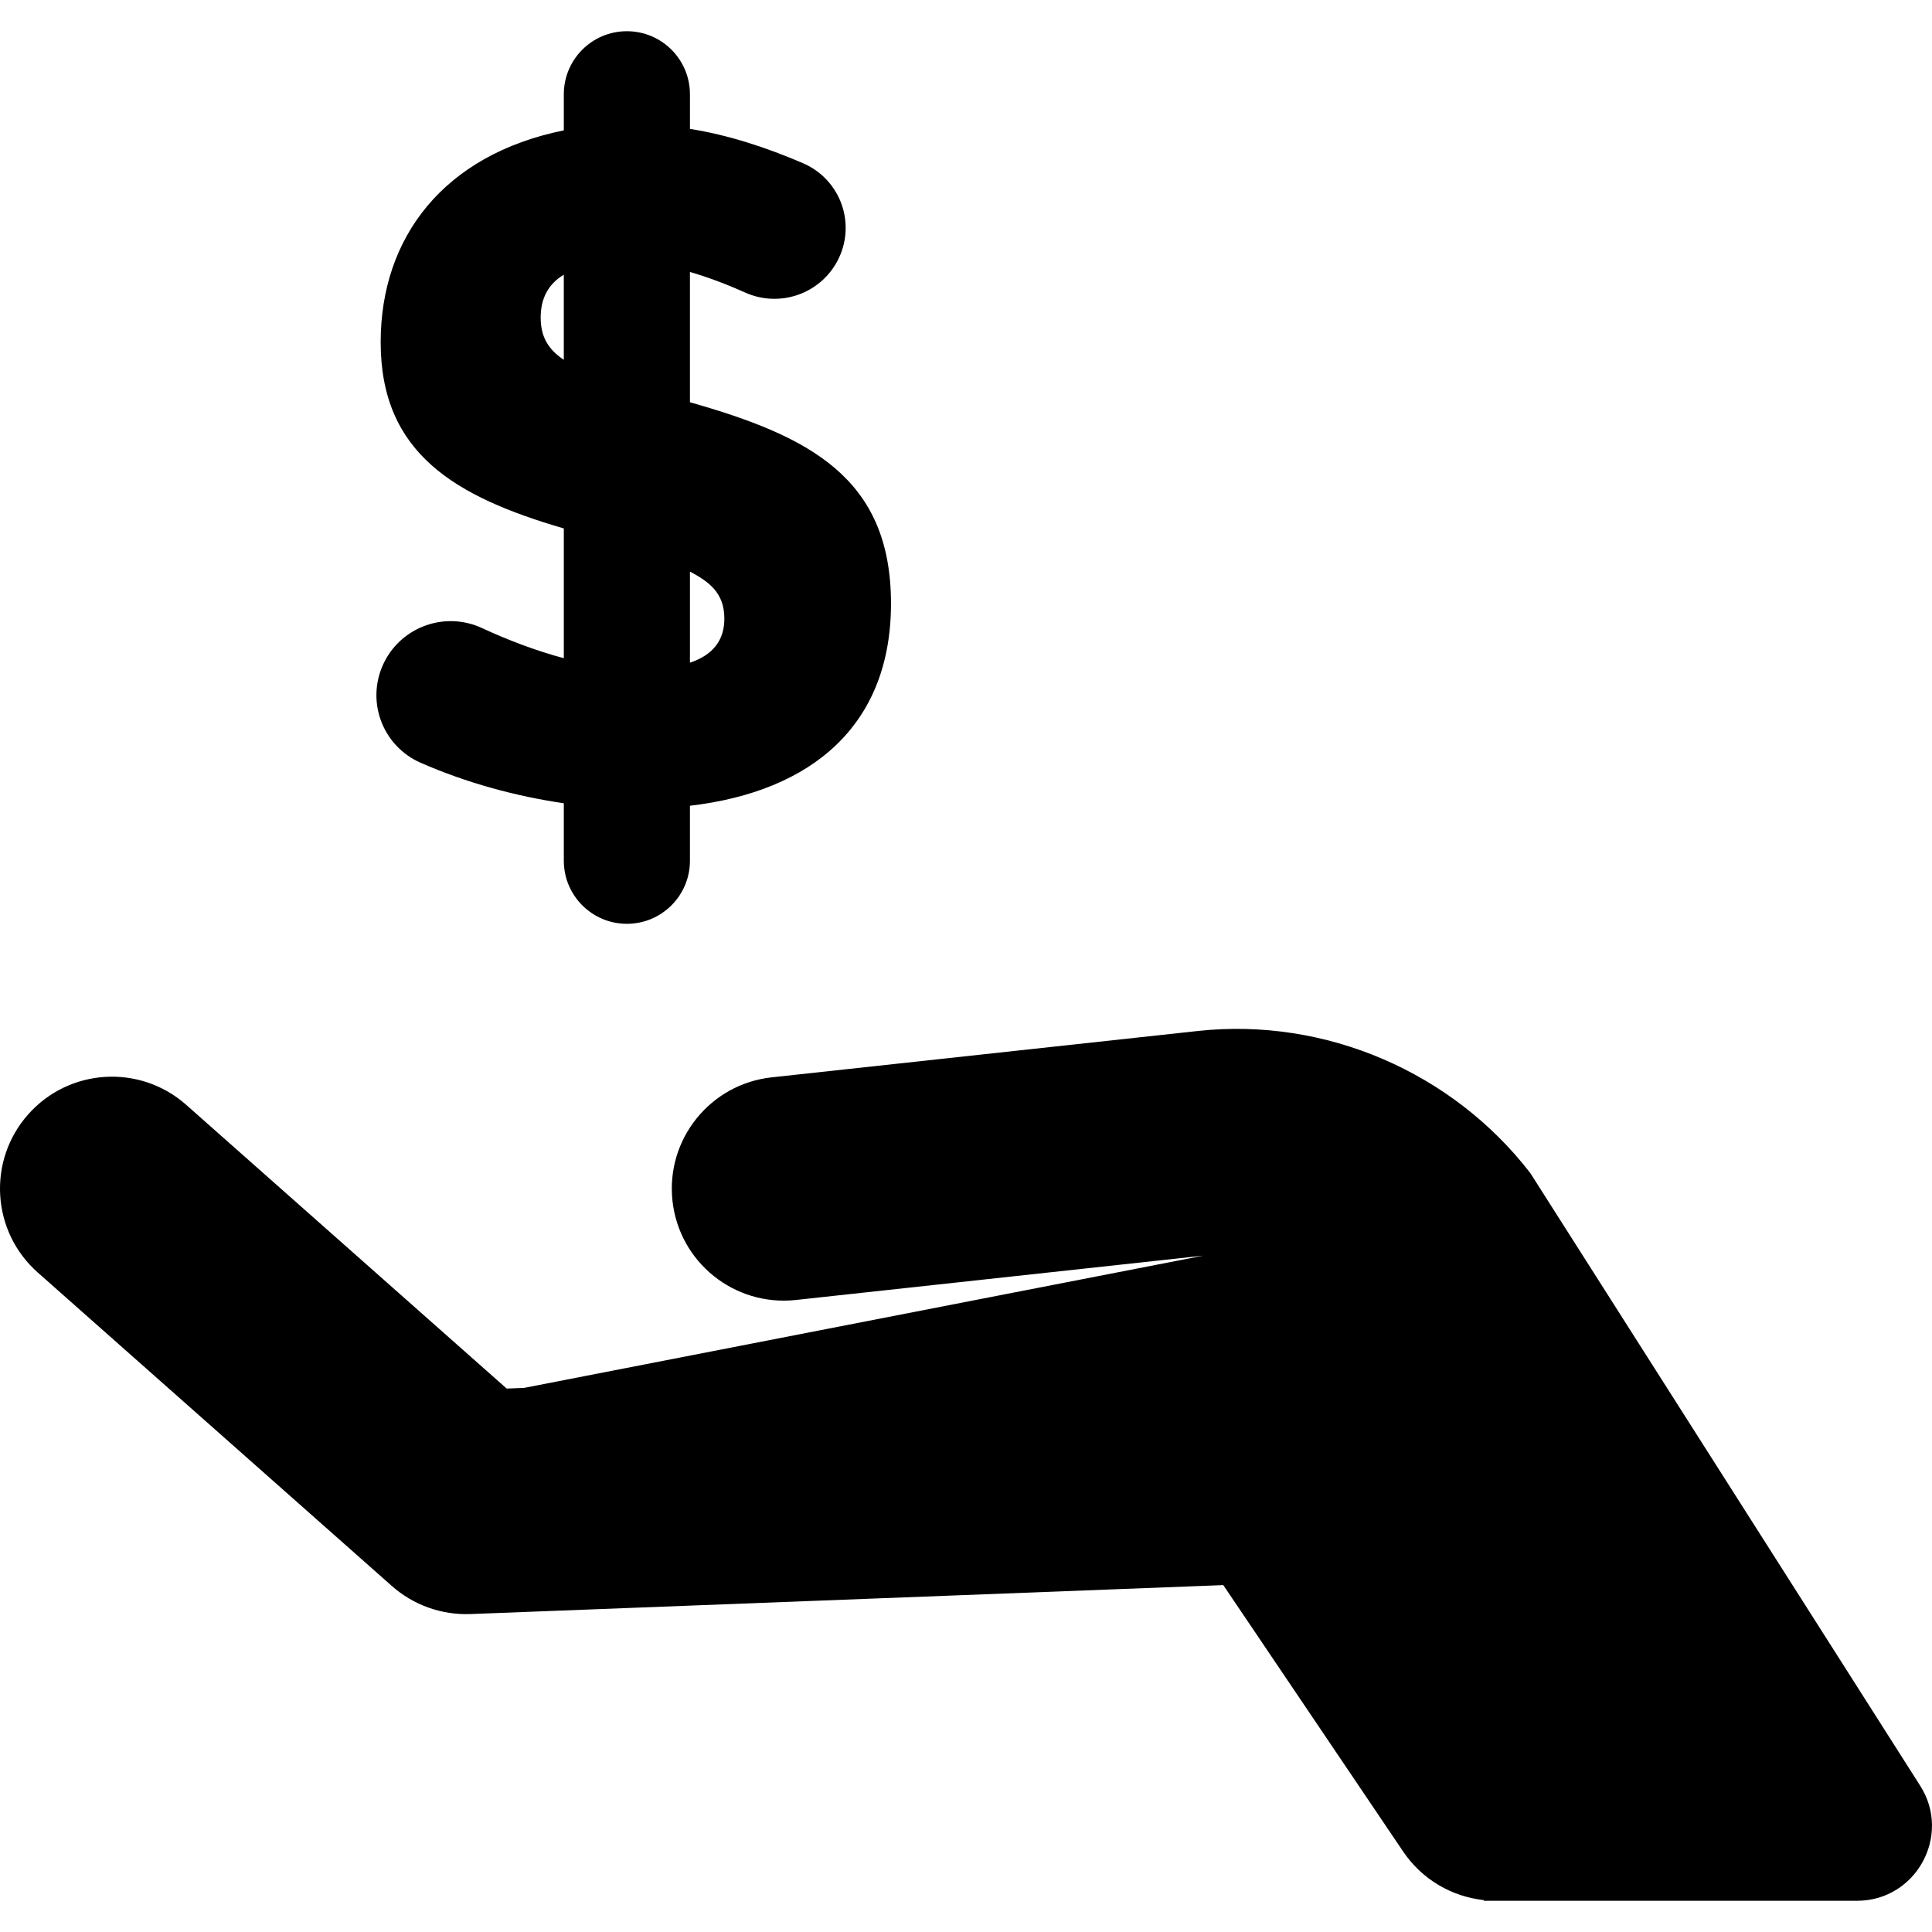 <!-- icon666.com - MILLIONS OF FREE VECTOR ICONS --><svg version="1.1" id="Capa_1" xmlns="http://www.w3.org/2000/svg" xmlns:xlink="http://www.w3.org/1999/xlink" x="0px" y="0px" viewBox="0 0 459.522 459.522" style="enable-background:new 0 0 459.522 459.522;" xml:space="preserve"><g><path d="M114.659,149.393c-8.66-4.029-18.962-0.458-23.257,8.073c-2.166,4.301-2.467,9.302-0.835,13.831 c1.632,4.529,5.056,8.184,9.465,10.119c10.982,4.818,22.747,7.985,34.07,9.638v13.672c0,8.284,6.716,15,15,15s15-6.716,15-15 v-13.079c29.074-3.404,47.819-19.195,47.819-48.104c0-29.928-19.441-39.816-47.819-47.869V64.683 c4.495,1.305,9.066,3.072,13.14,4.9c8.157,3.66,17.764,0.371,21.947-7.531l0.007-0.014c2.186-4.13,2.547-8.986,0.994-13.393 c-1.553-4.407-4.879-7.961-9.169-9.813c-8.728-3.768-17.96-6.763-26.919-8.174v-8.233c0-8.284-6.716-15-15-15s-15,6.716-15,15 v8.582c-28.628,5.807-43.561,25.518-43.561,50.382c0,26.474,17.741,36.764,43.561,44.299v30.861 C127.487,154.798,120.561,152.138,114.659,149.393z M172.286,147.146c0,5.158-2.729,8.649-8.184,10.476v-21.675 C168.646,138.374,172.286,140.993,172.286,147.146z M128.599,75.535c0-4.605,1.844-8,5.503-10.202v20.246 C130.619,83.24,128.599,80.367,128.599,75.535z"></path><path d="M456.739,424.773L363.99,279.027c-18.481-23.982-48.671-37.105-79.083-33.81L183.54,256.245 c-14.621,1.591-25.186,14.734-23.595,29.357c1.591,14.622,14.732,25.178,29.357,23.595l96.914-10.544l-161.575,31.456l-4.127,0.159 L44.285,262.78c-11.014-9.749-27.843-8.726-37.594,2.287c-9.749,11.013-8.726,27.844,2.287,37.594l84.229,74.568 c5.135,4.546,11.834,6.925,18.677,6.672l179.071-6.888l42.77,63.353c4.548,6.737,11.638,10.726,19.129,11.562l0.102,0.169 c15.719,0,78.086,0,88.743,0C455.706,452.096,464.234,436.609,456.739,424.773z"></path></g></svg>